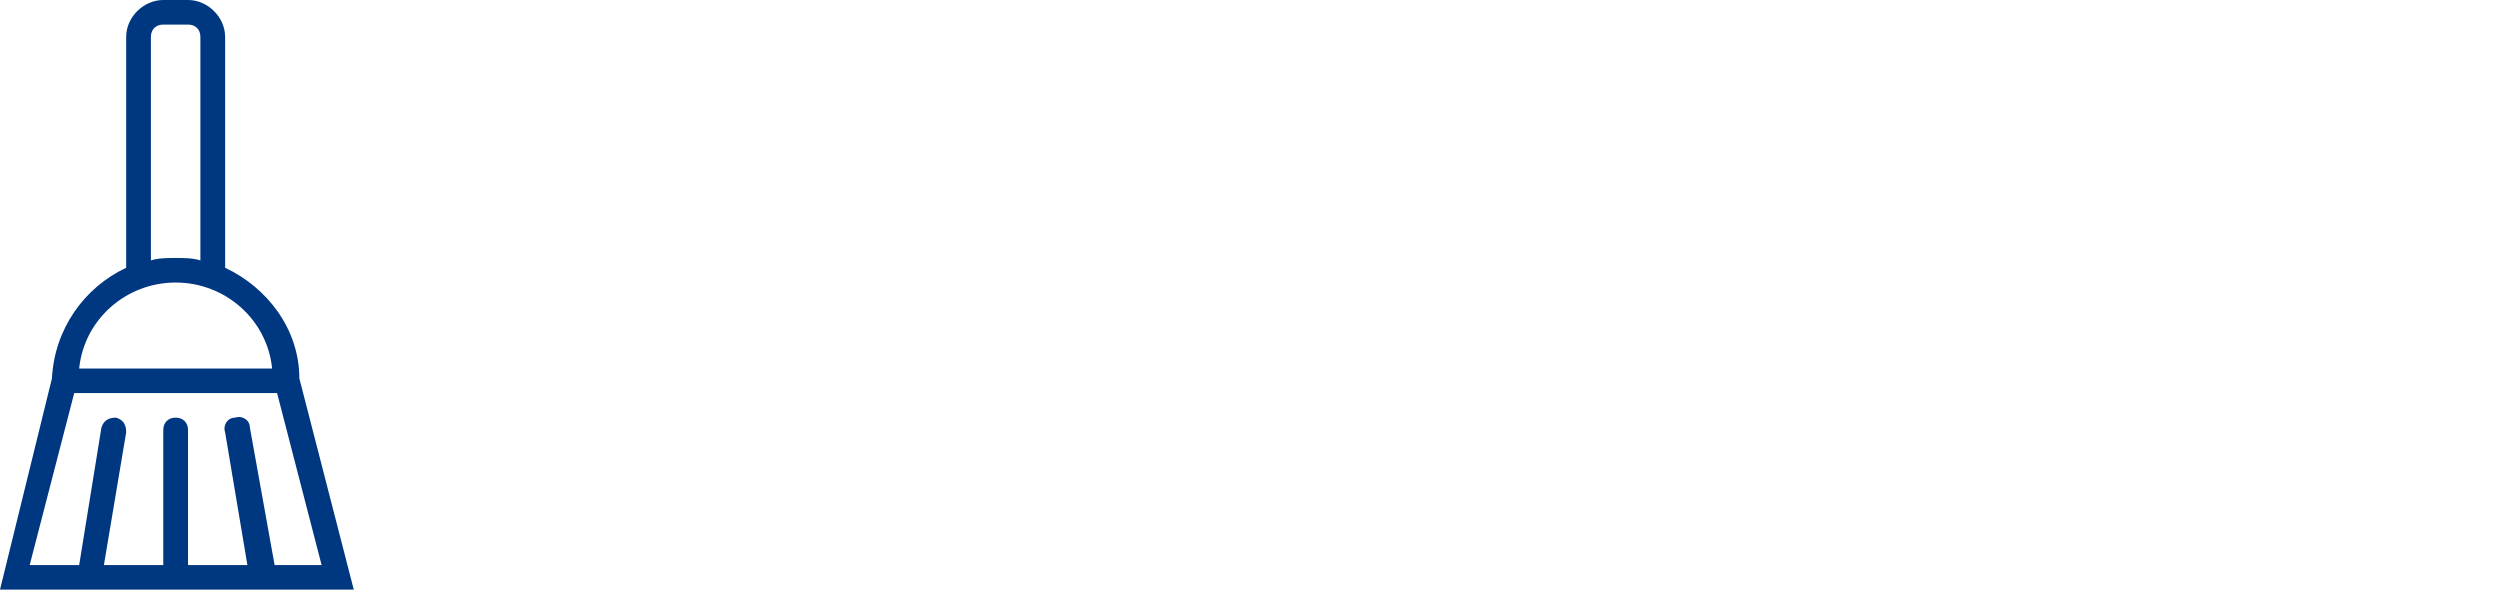 <svg width="424" height="100" viewBox="0 0 424 100" fill="none" xmlns="http://www.w3.org/2000/svg">
<path fill-rule="evenodd" clip-rule="evenodd" d="M50.769 64.167C50.769 55.833 45.315 48.75 38.182 45.417V6.25C38.182 2.917 35.245 0 31.888 0H27.692C24.336 0 21.399 2.917 21.399 6.25V45.417C14.266 48.75 9.231 55.833 8.811 64.167L0 100H60L50.769 64.167ZM25.594 6.25C25.594 5 26.434 4.167 27.692 4.167H31.888C33.147 4.167 33.986 5 33.986 6.25V44.167C32.727 43.75 31.049 43.75 29.79 43.75C28.532 43.75 26.853 43.75 25.594 44.167V6.25ZM29.79 47.917C38.182 47.917 45.315 54.167 46.154 62.5H13.427C14.266 54.167 21.399 47.917 29.79 47.917ZM12.587 66.667H46.993L54.545 95.833H46.573L42.378 72.5C42.378 71.25 41.119 70.417 39.86 70.833C38.601 70.833 37.762 72.083 38.182 73.333L41.958 95.833H31.888V72.917C31.888 71.667 31.049 70.833 29.79 70.833C28.532 70.833 27.692 71.667 27.692 72.917V95.833H17.622L21.399 73.333C21.399 72.083 20.979 71.25 19.72 70.833C18.462 70.833 17.622 71.25 17.203 72.5L13.427 95.833H5.035L12.587 66.667Z" fill="#003781"/>
</svg>
